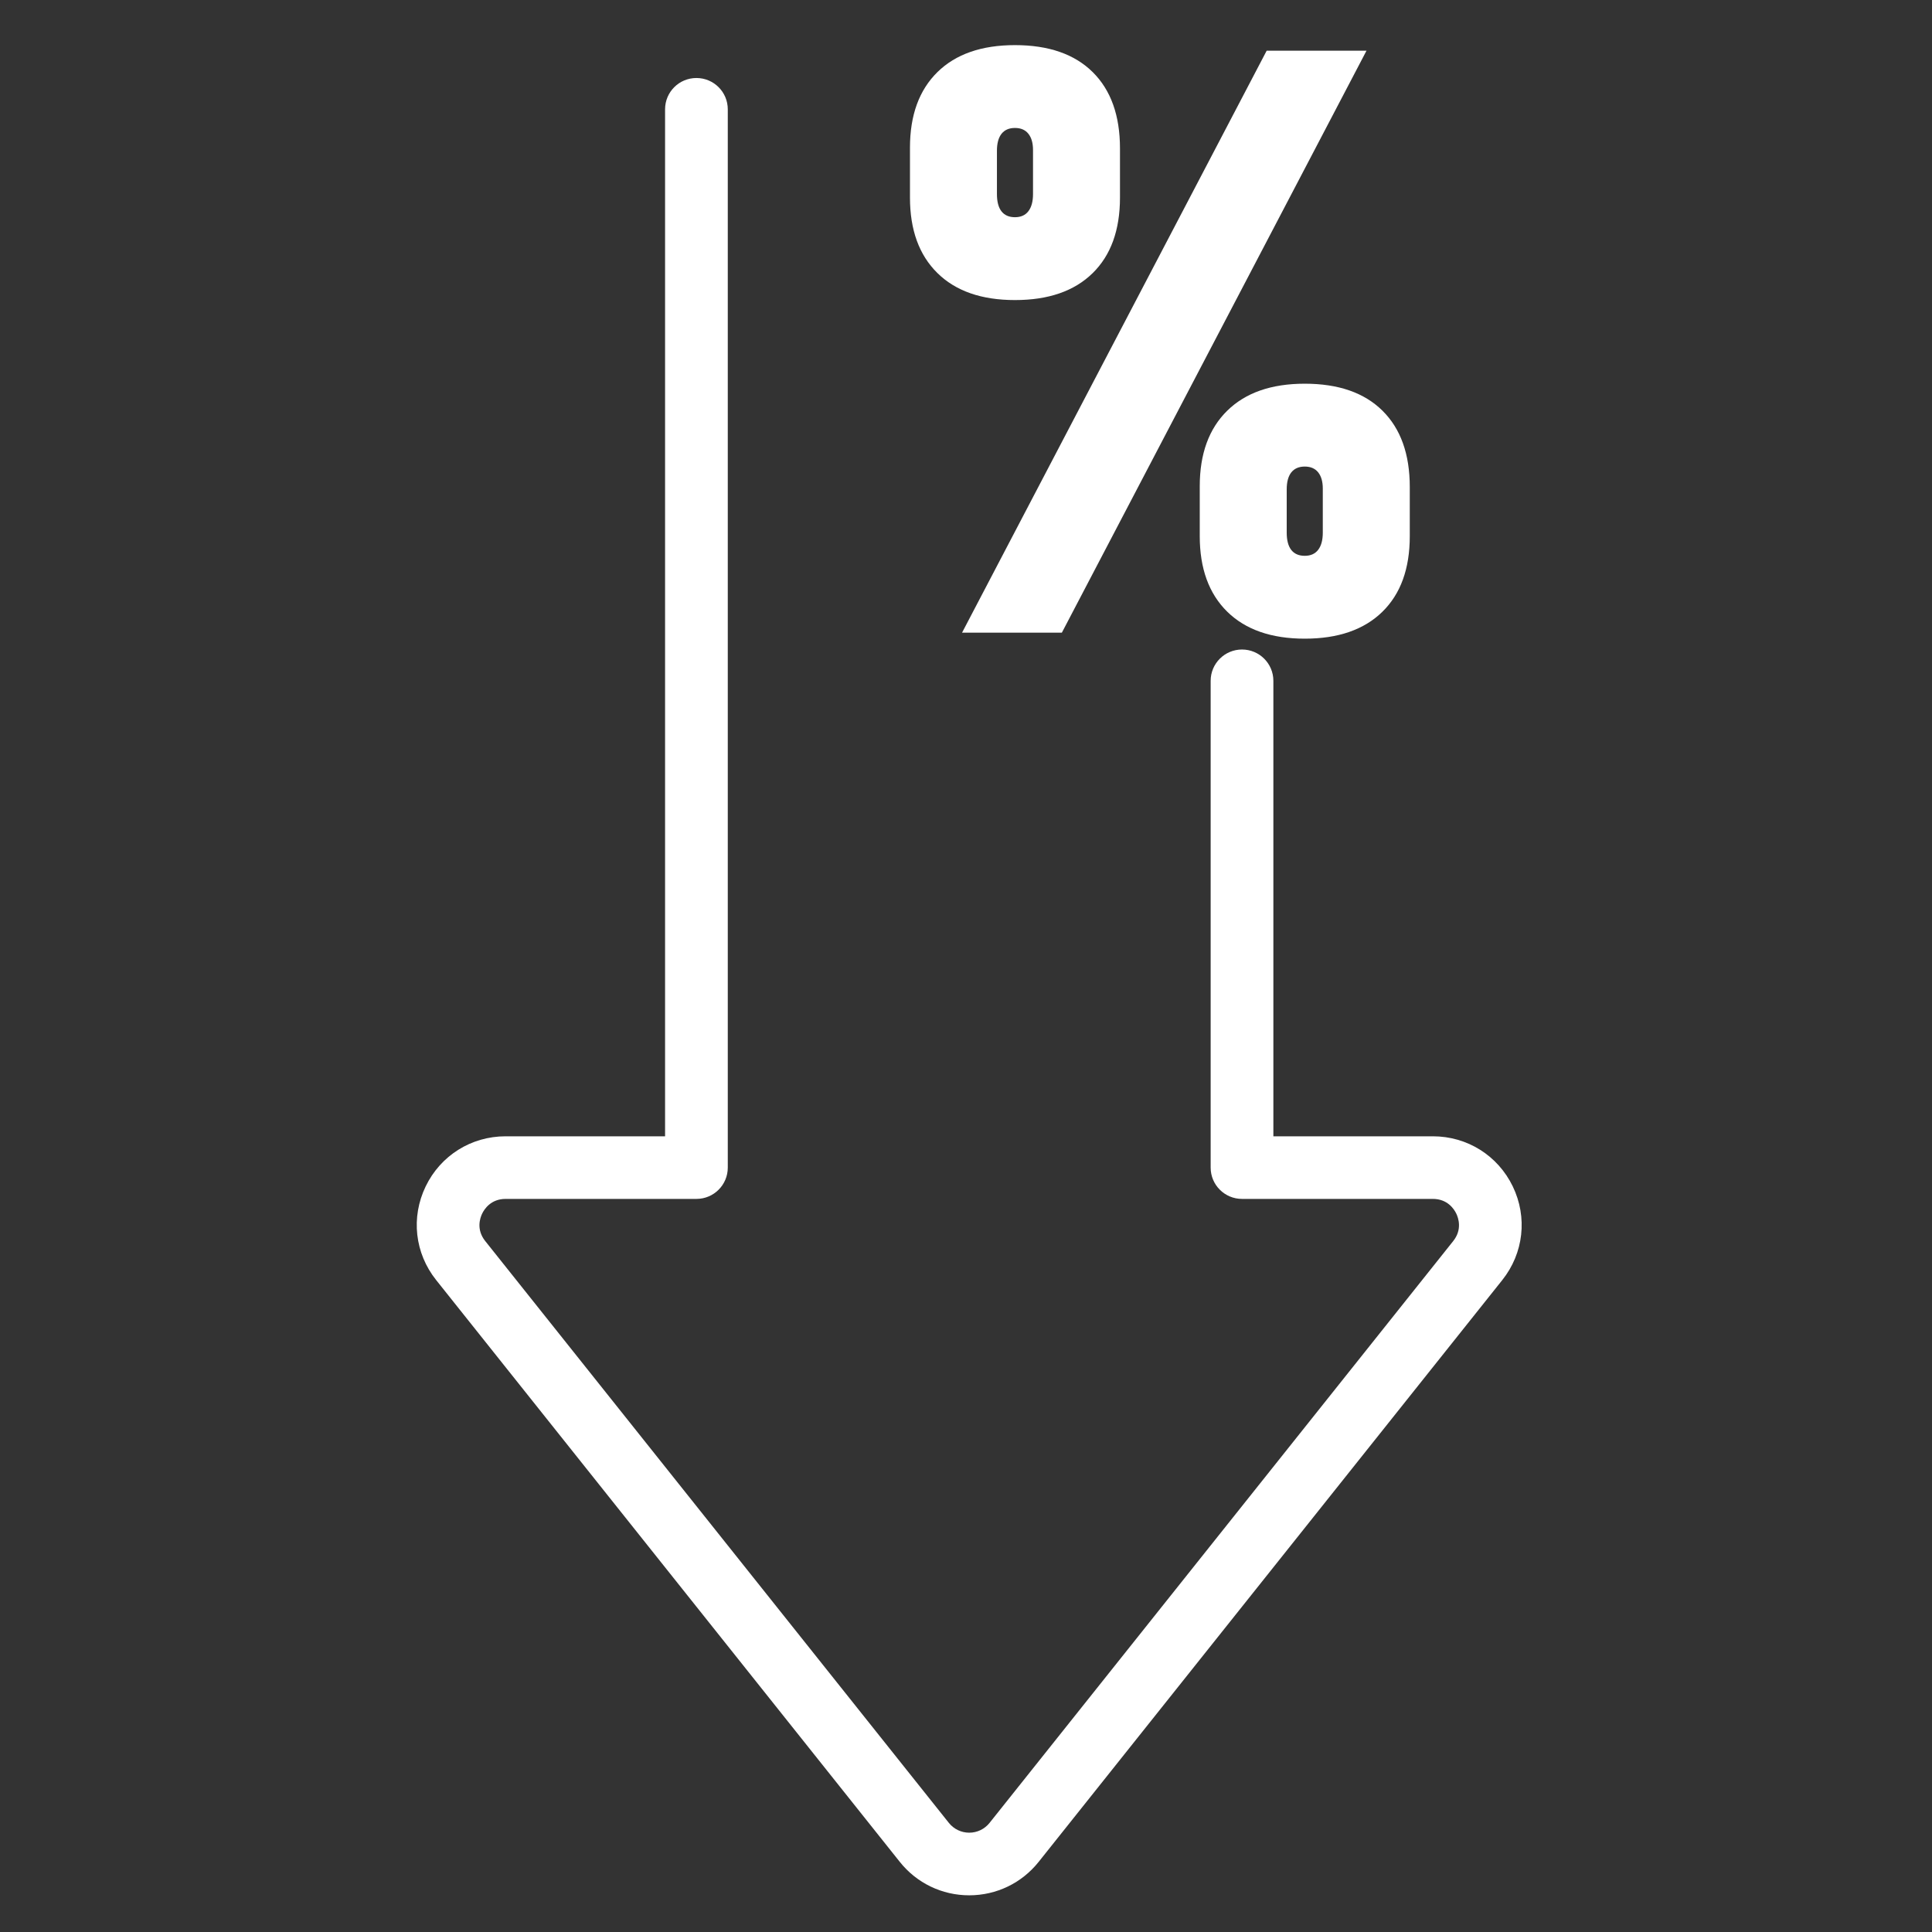 <?xml version="1.0" encoding="UTF-8"?> <svg xmlns="http://www.w3.org/2000/svg" width="375" viewBox="0 0 375 375" height="375"><rect x="0" y="0" width="375" height="375" fill="#333333" stroke="none"/> <defs> <clipPath id="a"> <path d="M 80.891 15 L 295.363 15 L 295.363 367.879 L 80.891 367.879 Z M 80.891 15"></path> </clipPath> <clipPath id="b"> <path d="M 176 8.703 L 218 8.703 L 218 59 L 176 59 Z M 176 8.703"></path> </clipPath> </defs> <g clip-path="url(#a)"> <path fill="#FFF" d="M 188.125 367.879 C 182.848 367.879 177.934 365.512 174.648 361.387 L 84.66 248.461 C 80.504 243.25 79.727 236.281 82.621 230.281 C 85.52 224.281 91.465 220.555 98.137 220.555 L 129.09 220.555 L 129.09 21.219 C 129.09 17.859 131.812 15.141 135.176 15.141 C 138.539 15.141 141.262 17.859 141.262 21.219 L 141.262 226.633 C 141.262 229.988 138.539 232.707 135.176 232.707 L 98.137 232.707 C 95.273 232.707 94 234.703 93.586 235.562 C 93.172 236.418 92.402 238.656 94.184 240.891 L 184.172 353.82 C 185.141 355.027 186.578 355.723 188.125 355.723 C 189.672 355.723 191.113 355.027 192.074 353.82 L 282.066 240.891 C 283.848 238.656 283.078 236.418 282.664 235.562 C 282.25 234.703 280.977 232.707 278.117 232.707 L 241.074 232.707 C 237.715 232.707 234.988 229.988 234.988 226.633 L 234.988 132.148 C 234.988 128.789 237.715 126.07 241.074 126.07 C 244.434 126.07 247.16 128.789 247.16 132.148 L 247.16 220.555 L 278.117 220.555 C 284.785 220.555 290.727 224.281 293.629 230.281 C 296.523 236.281 295.742 243.25 291.59 248.461 L 201.602 361.387 C 198.316 365.512 193.402 367.879 188.125 367.879"></path> </g> <path fill="#FFF" d="M 245.859 9.844 L 186.734 122.801 L 206.105 122.801 L 265.234 9.844 L 245.859 9.844"></path> <path fill="#FFF" d="M 256.754 103.379 C 256.754 104.828 256.457 105.941 255.859 106.715 C 255.262 107.496 254.395 107.883 253.254 107.883 C 252.113 107.883 251.242 107.508 250.645 106.758 C 250.051 106.004 249.75 104.879 249.75 103.379 L 249.75 94.988 C 249.75 93.535 250.051 92.438 250.645 91.684 C 251.242 90.938 252.113 90.559 253.254 90.559 C 254.395 90.559 255.262 90.938 255.859 91.684 C 256.457 92.438 256.754 93.488 256.754 94.832 Z M 268.344 79.723 C 264.816 76.227 259.785 74.477 253.254 74.477 C 246.77 74.477 241.754 76.227 238.199 79.723 C 234.645 83.215 232.871 88.102 232.871 94.367 L 232.871 104.074 C 232.871 110.344 234.645 115.223 238.199 118.723 C 241.754 122.215 246.77 123.965 253.254 123.965 C 259.734 123.965 264.754 122.227 268.305 118.758 C 271.859 115.289 273.637 110.395 273.637 104.074 L 273.637 94.52 C 273.637 88.152 271.871 83.215 268.344 79.723"></path> <g clip-path="url(#b)"> <path fill="#FFF" d="M 193.504 37.656 L 193.504 29.266 C 193.504 27.816 193.805 26.715 194.398 25.965 C 194.996 25.215 195.863 24.836 197.004 24.836 C 198.148 24.836 199.016 25.215 199.609 25.965 C 200.207 26.715 200.508 27.762 200.508 29.109 L 200.508 37.656 C 200.508 39.105 200.207 40.219 199.609 40.996 C 199.016 41.773 198.148 42.16 197.004 42.16 C 195.863 42.16 194.996 41.785 194.398 41.035 C 193.805 40.285 193.504 39.156 193.504 37.656 Z M 212.059 53.039 C 215.613 49.57 217.387 44.672 217.387 38.355 L 217.387 28.801 C 217.387 22.43 215.625 17.496 212.098 14 C 208.57 10.508 203.539 8.758 197.004 8.758 C 190.52 8.758 185.504 10.508 181.949 14 C 178.398 17.496 176.625 22.375 176.625 28.645 L 176.625 38.355 C 176.625 44.621 178.398 49.504 181.949 52.996 C 185.504 56.496 190.52 58.242 197.004 58.242 C 203.488 58.242 208.508 56.508 212.059 53.039"></path> </g> </svg> 